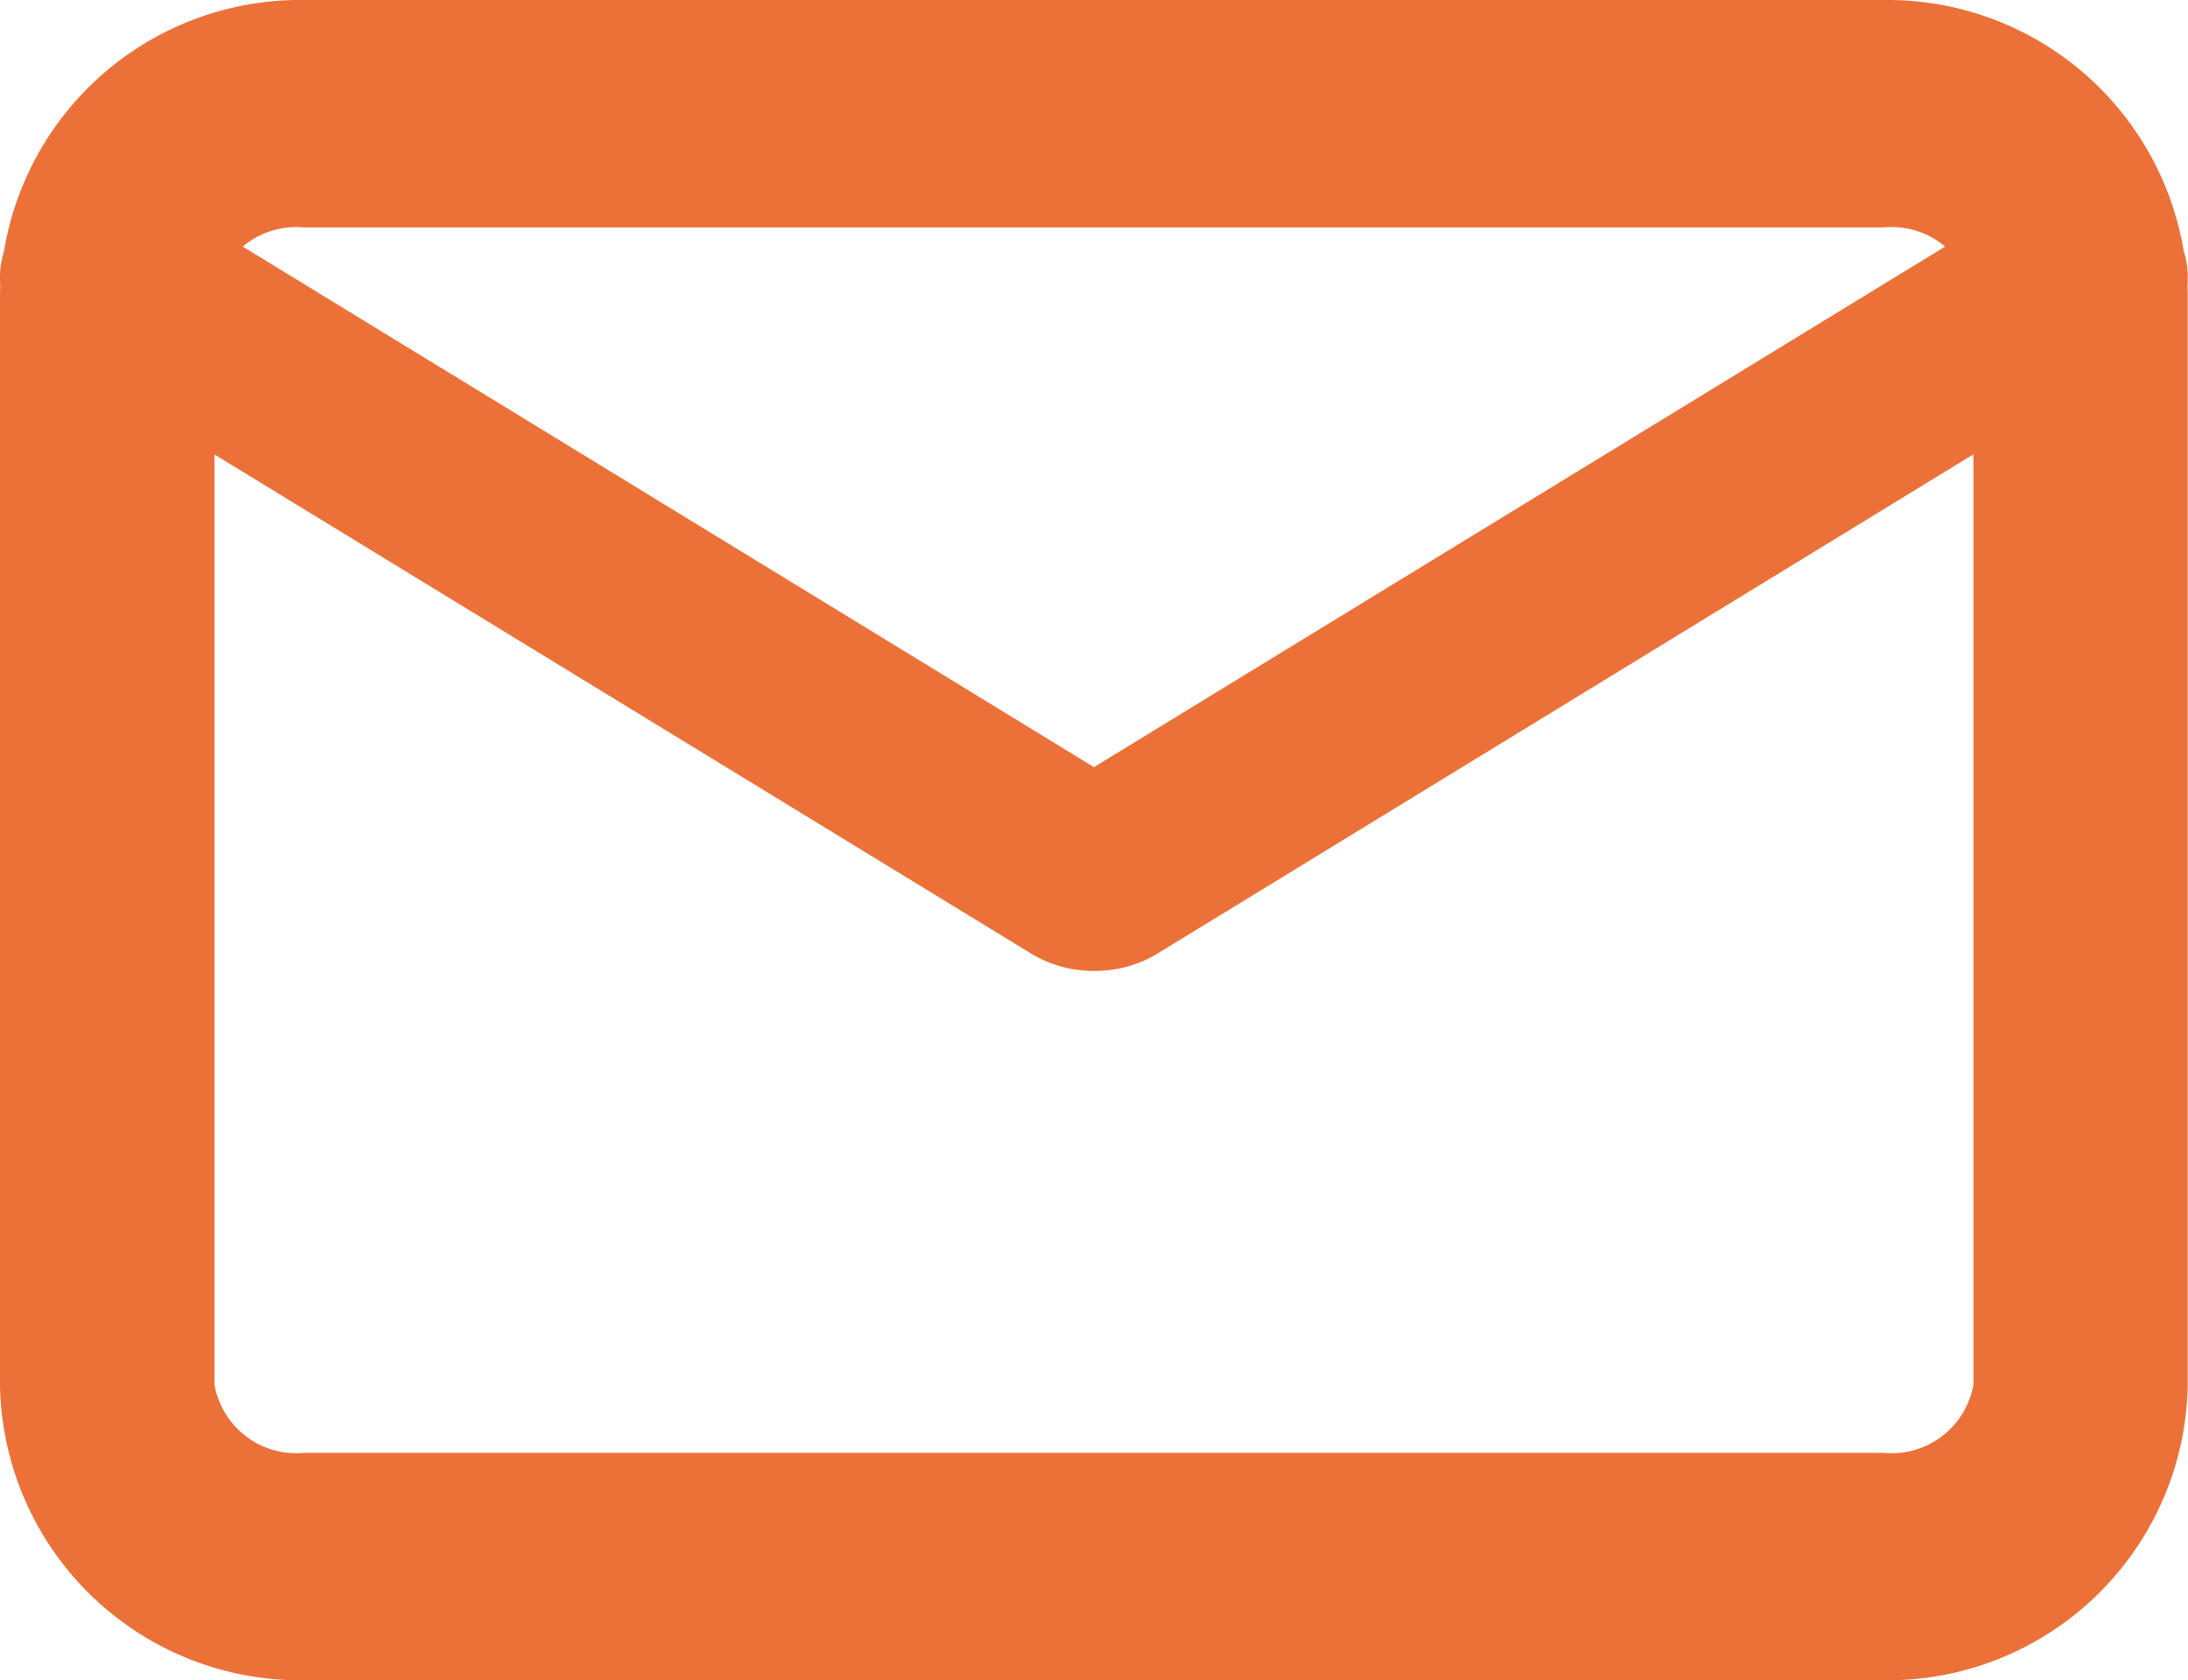 <svg xmlns="http://www.w3.org/2000/svg" width="23.103" height="17.746" viewBox="0 0 23.103 17.746">
  <g id="Icon_feather-mail" data-name="Icon feather-mail" transform="translate(1.5 1.5)">
    <path id="Path_277" data-name="Path 277" d="M4.716,4.5h16.67A3.172,3.172,0,0,1,24.6,7.619V19.127a3.172,3.172,0,0,1-3.216,3.119H4.716A3.172,3.172,0,0,1,1.5,19.127V7.619A3.172,3.172,0,0,1,4.716,4.5Zm16.67,15.344a.878.878,0,0,0,.951-.717V7.619a.878.878,0,0,0-.951-.717H4.716a.878.878,0,0,0-.951.717V19.127a.878.878,0,0,0,.951.717Z" transform="translate(-3 -6)" fill="#ec7138"/>
    <path id="Path_278" data-name="Path 278" d="M13.051,15.8a1.27,1.27,0,0,1-.66-.181L1.972,9.25A.877.877,0,0,1,1.712,7.9a1.264,1.264,0,0,1,1.581-.221l9.758,5.969,9.758-5.969A1.264,1.264,0,0,1,24.39,7.9a.877.877,0,0,1-.26,1.347L13.712,15.623A1.27,1.27,0,0,1,13.051,15.8Z" transform="translate(-3 -7.046)" fill="#ec7138"/>
  </g>
</svg>
